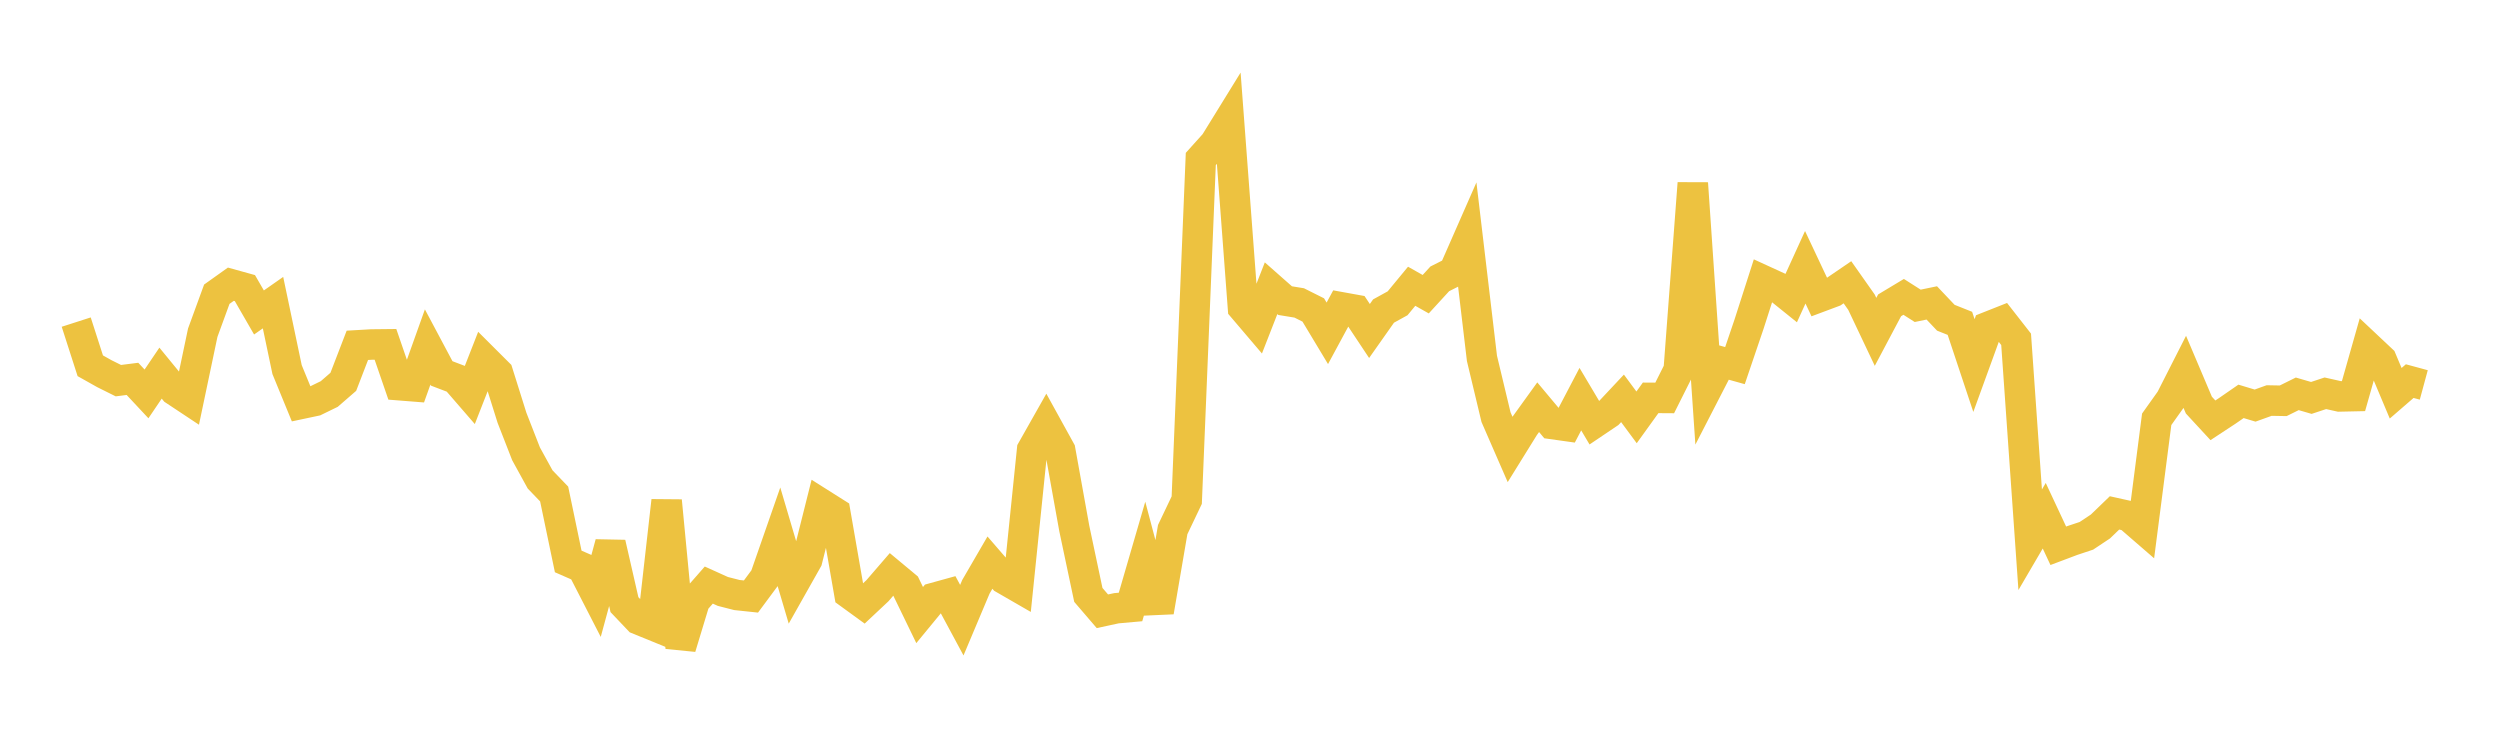 <svg width="164" height="48" xmlns="http://www.w3.org/2000/svg" xmlns:xlink="http://www.w3.org/1999/xlink"><path fill="none" stroke="rgb(237,194,64)" stroke-width="2" d="M5,21.129L5.922,23.994L6.844,24.512L7.766,24.971L8.689,24.854L9.611,25.84L10.533,24.477L11.455,25.603L12.377,26.214L13.299,21.827L14.222,19.301L15.144,18.644L16.066,18.9L16.988,20.498L17.91,19.853L18.832,24.245L19.754,26.492L20.677,26.296L21.599,25.847L22.521,25.047L23.443,22.653L24.365,22.6L25.287,22.59L26.21,25.271L27.132,25.344L28.054,22.763L28.976,24.496L29.898,24.847L30.82,25.912L31.743,23.553L32.665,24.473L33.587,27.408L34.509,29.771L35.431,31.449L36.353,32.408L37.275,36.83L38.198,37.235L39.12,39.03L40.042,35.633L40.964,39.665L41.886,40.635L42.808,41.011L43.731,32.851L44.653,42.475L45.575,39.433L46.497,38.381L47.419,38.798L48.341,39.034L49.263,39.132L50.186,37.887L51.108,35.242L52.03,38.361L52.952,36.726L53.874,33.055L54.796,33.637L55.719,38.942L56.641,39.613L57.563,38.748L58.485,37.68L59.407,38.447L60.329,40.348L61.251,39.227L62.174,38.972L63.096,40.684L64.018,38.496L64.94,36.908L65.862,37.974L66.784,38.506L67.707,29.508L68.629,27.877L69.551,29.549L70.473,34.667L71.395,39.025L72.317,40.1L73.24,39.9L74.162,39.818L75.084,36.649L76.006,40.131L76.928,34.743L77.85,32.809L78.772,10.429L79.695,9.403L80.617,7.909L81.539,20.185L82.461,21.268L83.383,18.908L84.305,19.721L85.228,19.872L86.15,20.334L87.072,21.866L87.994,20.16L88.916,20.327L89.838,21.714L90.76,20.405L91.683,19.896L92.605,18.779L93.527,19.299L94.449,18.293L95.371,17.827L96.293,15.729L97.216,23.511L98.138,27.364L99.06,29.479L99.982,27.992L100.904,26.713L101.826,27.815L102.749,27.945L103.671,26.185L104.593,27.736L105.515,27.115L106.437,26.132L107.359,27.379L108.281,26.099L109.204,26.105L110.126,24.266L111.048,12.023L111.97,25.518L112.892,23.727L113.814,23.984L114.737,21.265L115.659,18.392L116.581,18.815L117.503,19.556L118.425,17.533L119.347,19.491L120.269,19.146L121.192,18.516L122.114,19.825L123.036,21.77L123.958,20.029L124.88,19.475L125.802,20.062L126.725,19.871L127.647,20.844L128.569,21.211L129.491,23.981L130.413,21.444L131.335,21.079L132.257,22.259L133.18,35.408L134.102,33.832L135.024,35.803L135.946,35.456L136.868,35.149L137.79,34.536L138.713,33.646L139.635,33.851L140.557,34.649L141.479,27.506L142.401,26.211L143.323,24.397L144.246,26.574L145.168,27.572L146.09,26.966L147.012,26.329L147.934,26.607L148.856,26.275L149.778,26.292L150.701,25.835L151.623,26.104L152.545,25.799L153.467,26.006L154.389,25.986L155.311,22.738L156.234,23.606L157.156,25.799L158.078,25.001L159,25.251"></path></svg>